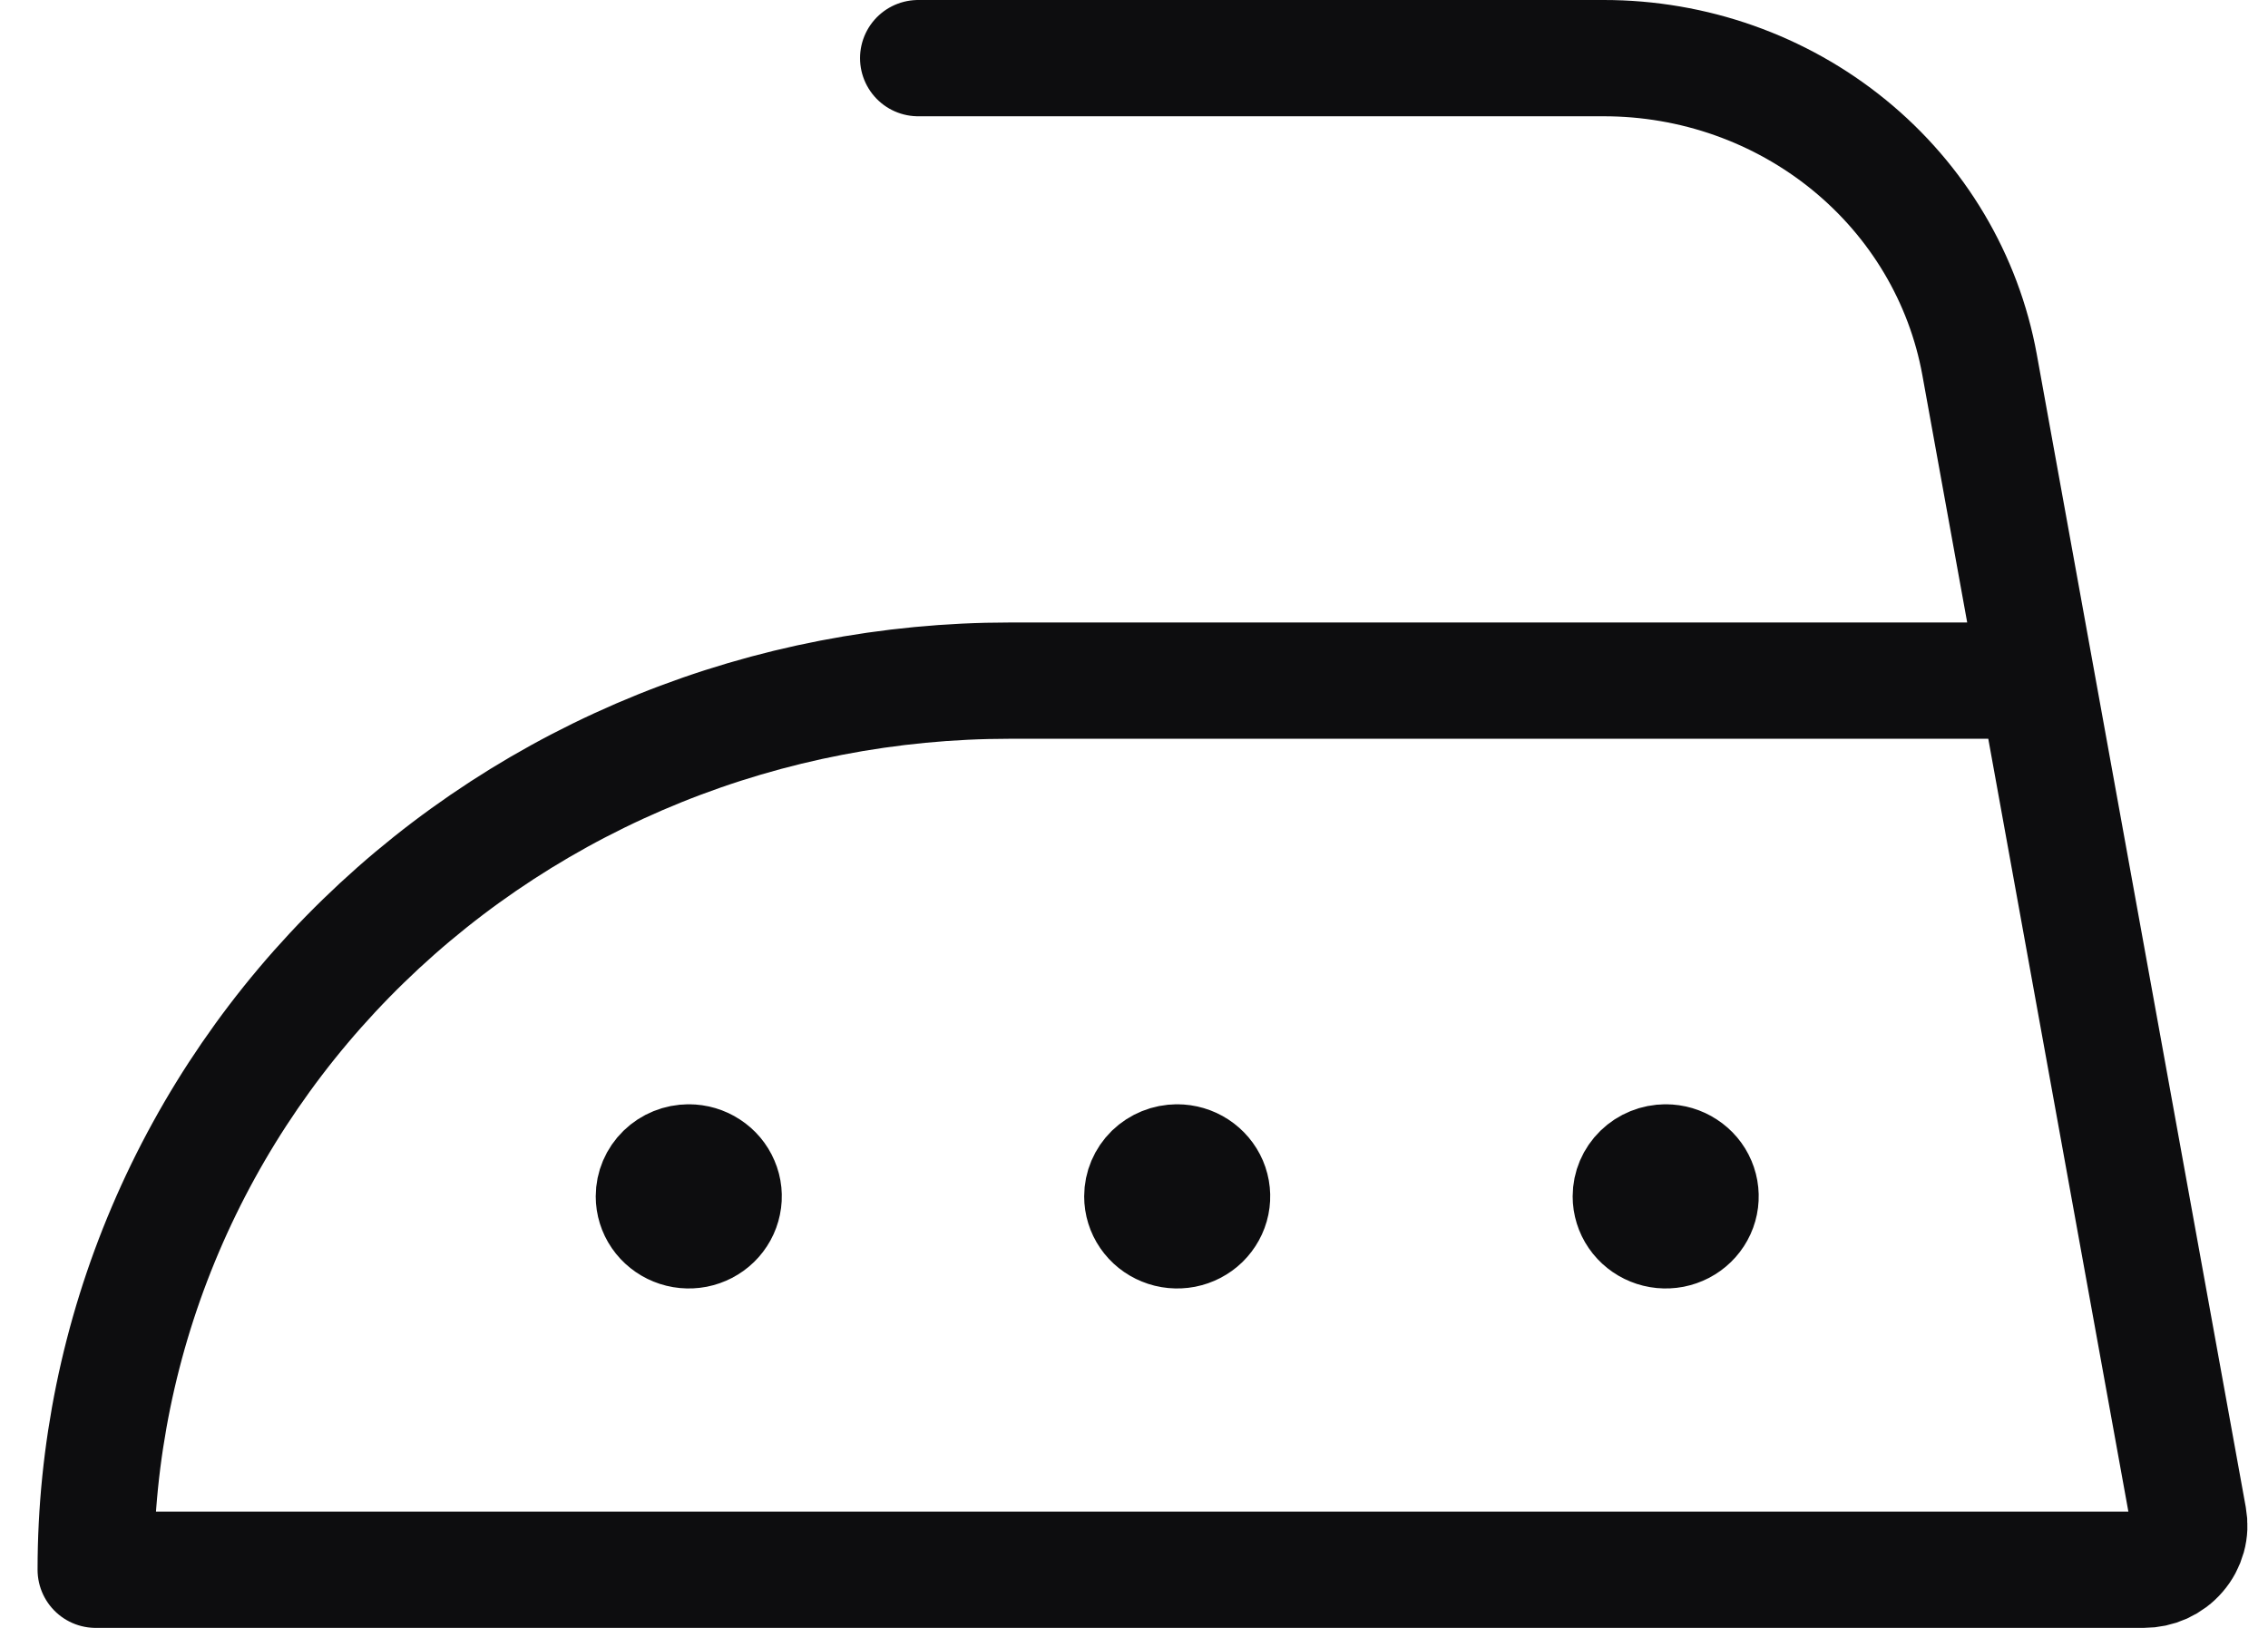 <svg width="39" height="28" viewBox="0 0 39 28" fill="none" xmlns="http://www.w3.org/2000/svg">
<path d="M15.789 1H27.576C29.118 0.999 30.611 1.526 31.794 2.491C32.976 3.455 33.771 4.793 34.04 6.272L37.634 26.103C37.654 26.213 37.65 26.326 37.62 26.434C37.59 26.542 37.537 26.642 37.463 26.727C37.39 26.813 37.297 26.882 37.194 26.929C37.09 26.976 36.976 27 36.862 27H1.646C1.646 24.991 2.053 23.003 2.843 21.147C3.633 19.292 4.79 17.606 6.249 16.186C7.709 14.765 9.441 13.639 11.348 12.87C13.255 12.102 15.298 11.707 17.362 11.707H35.017" stroke="#0D0D0F" stroke-width="2" stroke-linecap="round" stroke-linejoin="round"/>
<path d="M11.844 19.994C11.963 19.994 12.079 20.028 12.177 20.093C12.276 20.157 12.353 20.248 12.398 20.355C12.444 20.461 12.456 20.579 12.432 20.692C12.409 20.805 12.352 20.909 12.268 20.991C12.184 21.073 12.077 21.128 11.961 21.151C11.845 21.173 11.724 21.162 11.614 21.117C11.505 21.073 11.411 20.998 11.345 20.902C11.279 20.806 11.244 20.693 11.244 20.578C11.244 20.423 11.307 20.275 11.42 20.165C11.532 20.056 11.685 19.994 11.844 19.994" stroke="#0D0D0F" stroke-width="2" stroke-linecap="round" stroke-linejoin="round"/>
<path d="M20.242 19.994C20.361 19.994 20.477 20.028 20.576 20.093C20.674 20.157 20.751 20.248 20.797 20.355C20.842 20.461 20.854 20.579 20.831 20.692C20.808 20.805 20.75 20.909 20.667 20.991C20.583 21.073 20.476 21.128 20.36 21.151C20.243 21.173 20.122 21.162 20.013 21.117C19.903 21.073 19.81 20.998 19.744 20.902C19.678 20.806 19.643 20.693 19.643 20.578C19.643 20.423 19.706 20.275 19.818 20.165C19.931 20.056 20.083 19.994 20.242 19.994" stroke="#0D0D0F" stroke-width="2" stroke-linecap="round" stroke-linejoin="round"/>
<path d="M28.643 19.994C28.762 19.994 28.878 20.028 28.976 20.093C29.075 20.157 29.152 20.248 29.197 20.355C29.242 20.461 29.254 20.579 29.231 20.692C29.208 20.805 29.151 20.909 29.067 20.991C28.983 21.073 28.876 21.128 28.76 21.151C28.643 21.173 28.523 21.162 28.413 21.117C28.304 21.073 28.21 20.998 28.144 20.902C28.078 20.806 28.043 20.693 28.043 20.578C28.043 20.423 28.106 20.275 28.219 20.165C28.331 20.056 28.484 19.994 28.643 19.994" stroke="#0D0D0F" stroke-width="2" stroke-linecap="round" stroke-linejoin="round"/>
</svg>
